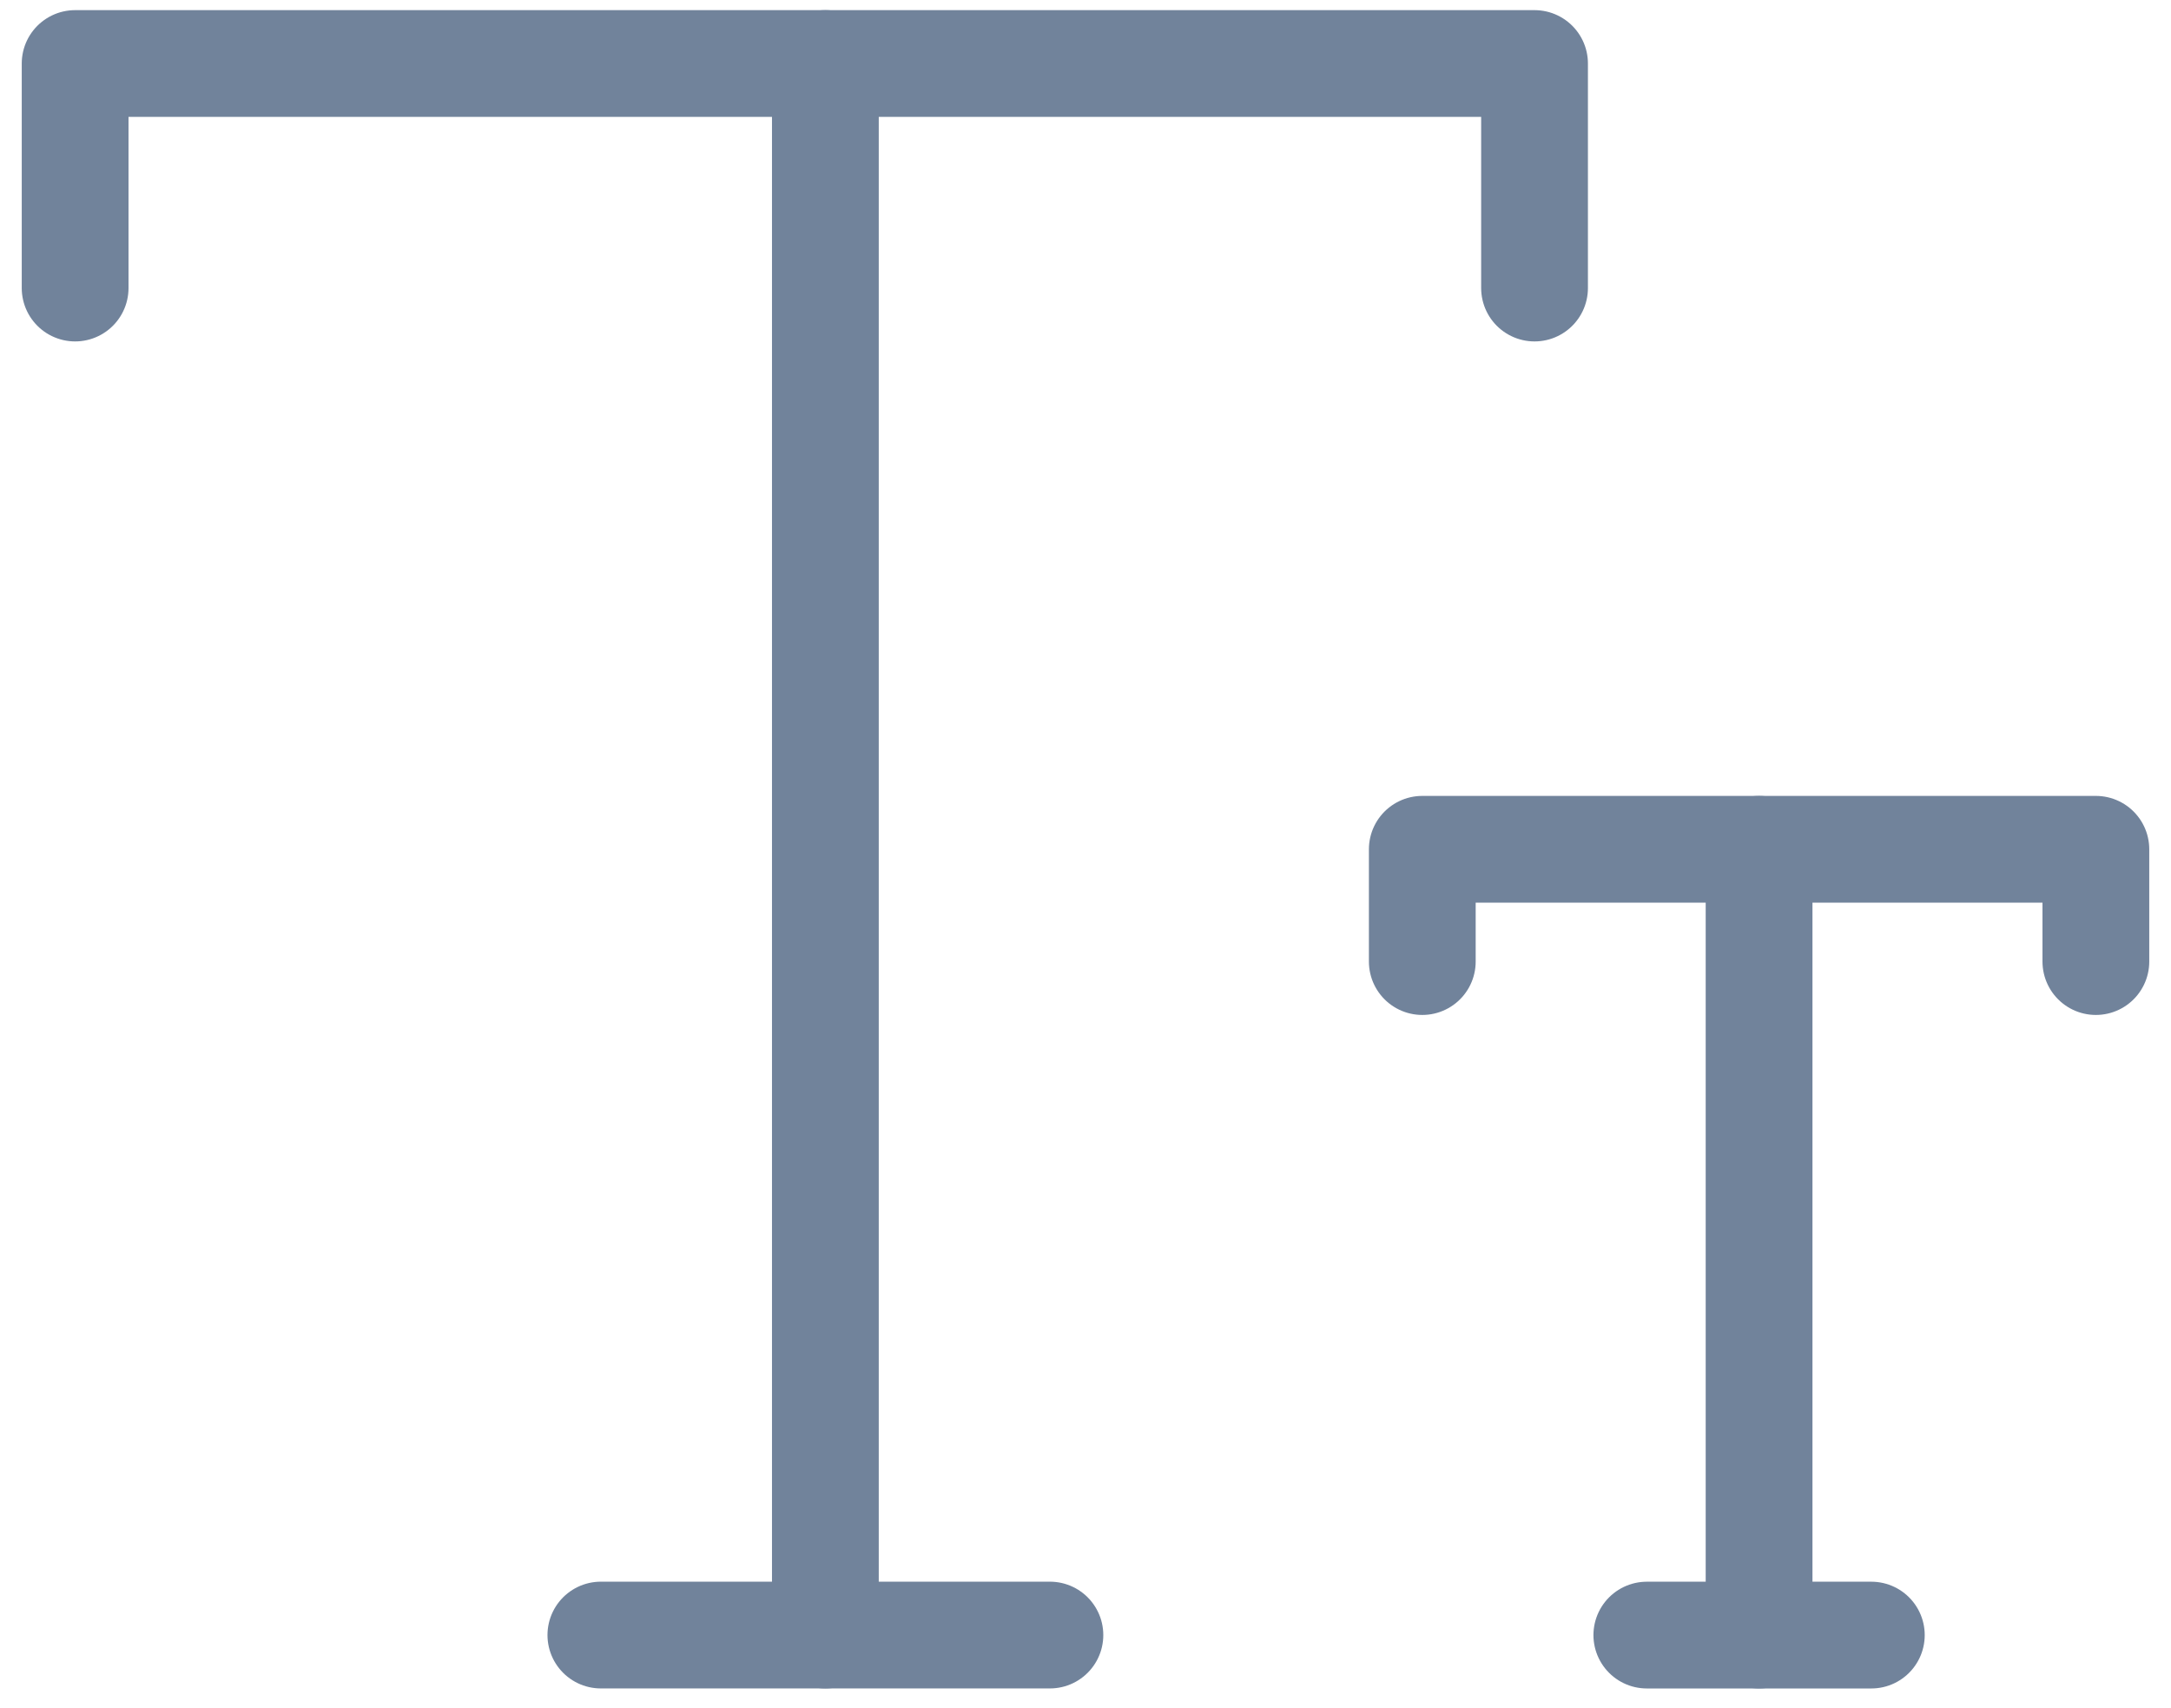 <svg width="100%" height="100%" viewBox="0 0 61 48" fill="none" xmlns="http://www.w3.org/2000/svg">
<g id="Group 19">
<path id="Vector" d="M2.111 8.094V1.785H43.117V8.094" stroke="#71839B" stroke-width="3" stroke-linecap="round" stroke-linejoin="round"/>
<path id="Vector_2" d="M23.191 1.785V45.946" stroke="#71839B" stroke-width="3" stroke-linecap="round" stroke-linejoin="round"/>
<path id="Vector_3" d="M29.5 45.945H16.883" stroke="#71839B" stroke-width="3" stroke-linecap="round" stroke-linejoin="round"/>
<path id="Vector_4" d="M39.963 27.02V23.865H58.889V27.02" stroke="#71839B" stroke-width="3" stroke-linecap="round" stroke-linejoin="round"/>
<path id="Vector_5" d="M49.426 23.865V45.946" stroke="#71839B" stroke-width="3" stroke-linecap="round" stroke-linejoin="round"/>
<path id="Vector_6" d="M46.272 45.946H52.58" stroke="#71839B" stroke-width="3" stroke-linecap="round" stroke-linejoin="round"/>
</g>
</svg>
